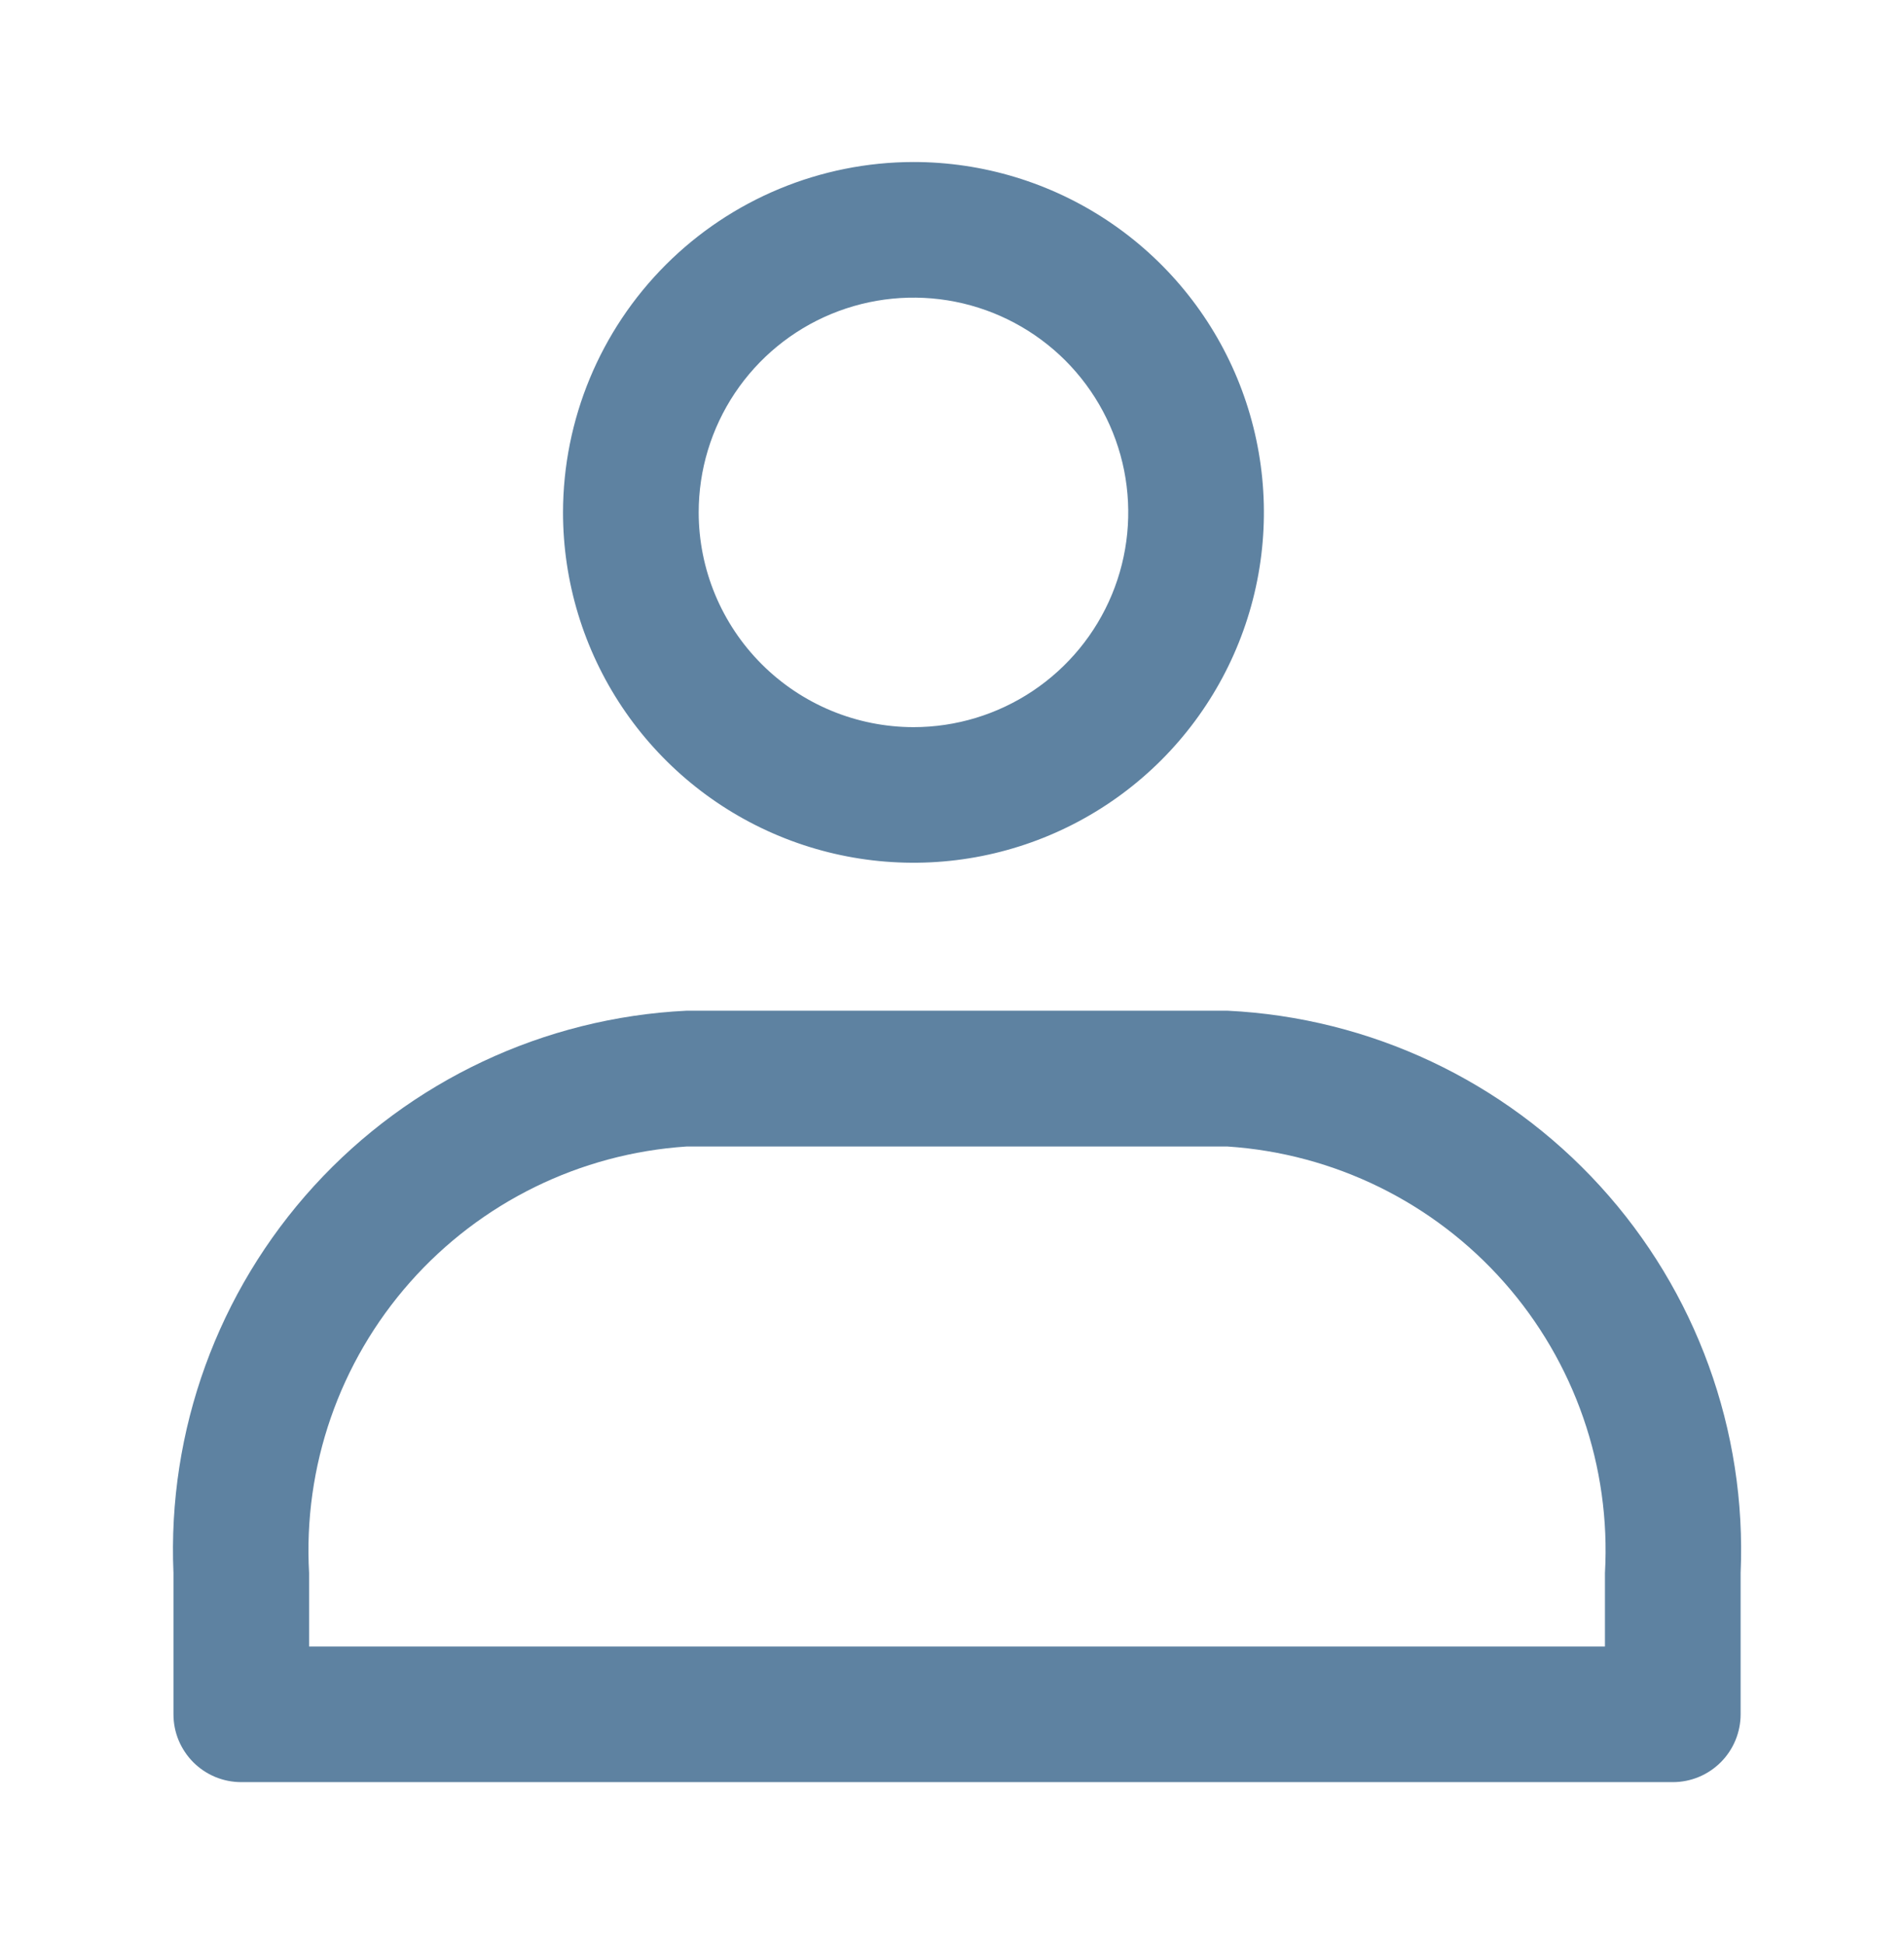 <svg width="47" height="48" viewBox="0 0 47 48" fill="none" xmlns="http://www.w3.org/2000/svg">
<path d="M22.549 4C24.26 4 25.932 4.507 27.355 5.458C28.777 6.408 29.886 7.759 30.541 9.34C31.195 10.921 31.367 12.66 31.033 14.338C30.699 16.016 29.875 17.557 28.666 18.767C27.456 19.977 25.915 20.801 24.236 21.135C22.558 21.468 20.819 21.297 19.238 20.642C17.658 19.988 16.307 18.879 15.356 17.456C14.406 16.034 13.898 14.361 13.898 12.65C13.901 10.357 14.814 8.159 16.435 6.537C18.057 4.915 20.256 4.003 22.549 4ZM22.549 17.953C23.598 17.953 24.622 17.642 25.494 17.059C26.366 16.476 27.046 15.648 27.447 14.68C27.849 13.711 27.953 12.645 27.749 11.616C27.544 10.588 27.039 9.643 26.298 8.901C25.556 8.16 24.612 7.655 23.583 7.45C22.555 7.246 21.489 7.351 20.52 7.752C19.551 8.153 18.723 8.833 18.14 9.705C17.558 10.577 17.247 11.602 17.247 12.65C17.248 14.056 17.808 15.404 18.802 16.398C19.796 17.392 21.143 17.951 22.549 17.953Z" fill="#5E82A1"/>
<path d="M41.293 44H5.956C5.736 44 5.519 43.957 5.315 43.873C5.112 43.789 4.928 43.665 4.772 43.51C4.617 43.354 4.494 43.17 4.409 42.967C4.325 42.764 4.282 42.546 4.282 42.326V38.838C4.13 35.32 5.377 31.885 7.749 29.284C10.122 26.683 13.428 25.126 16.945 24.954H30.304C33.821 25.126 37.127 26.683 39.499 29.284C41.872 31.885 43.119 35.32 42.967 38.838V42.326C42.967 42.546 42.923 42.764 42.839 42.967C42.755 43.17 42.632 43.354 42.476 43.51C42.321 43.665 42.136 43.789 41.933 43.873C41.73 43.957 41.513 44 41.293 44ZM7.63 40.652H39.618V38.838C39.766 36.209 38.871 33.629 37.127 31.657C35.383 29.685 32.931 28.481 30.304 28.307H16.945C14.318 28.481 11.866 29.685 10.122 31.657C8.378 33.629 7.482 36.209 7.63 38.838V40.652Z" fill="#5E82A1"/>
</svg>

